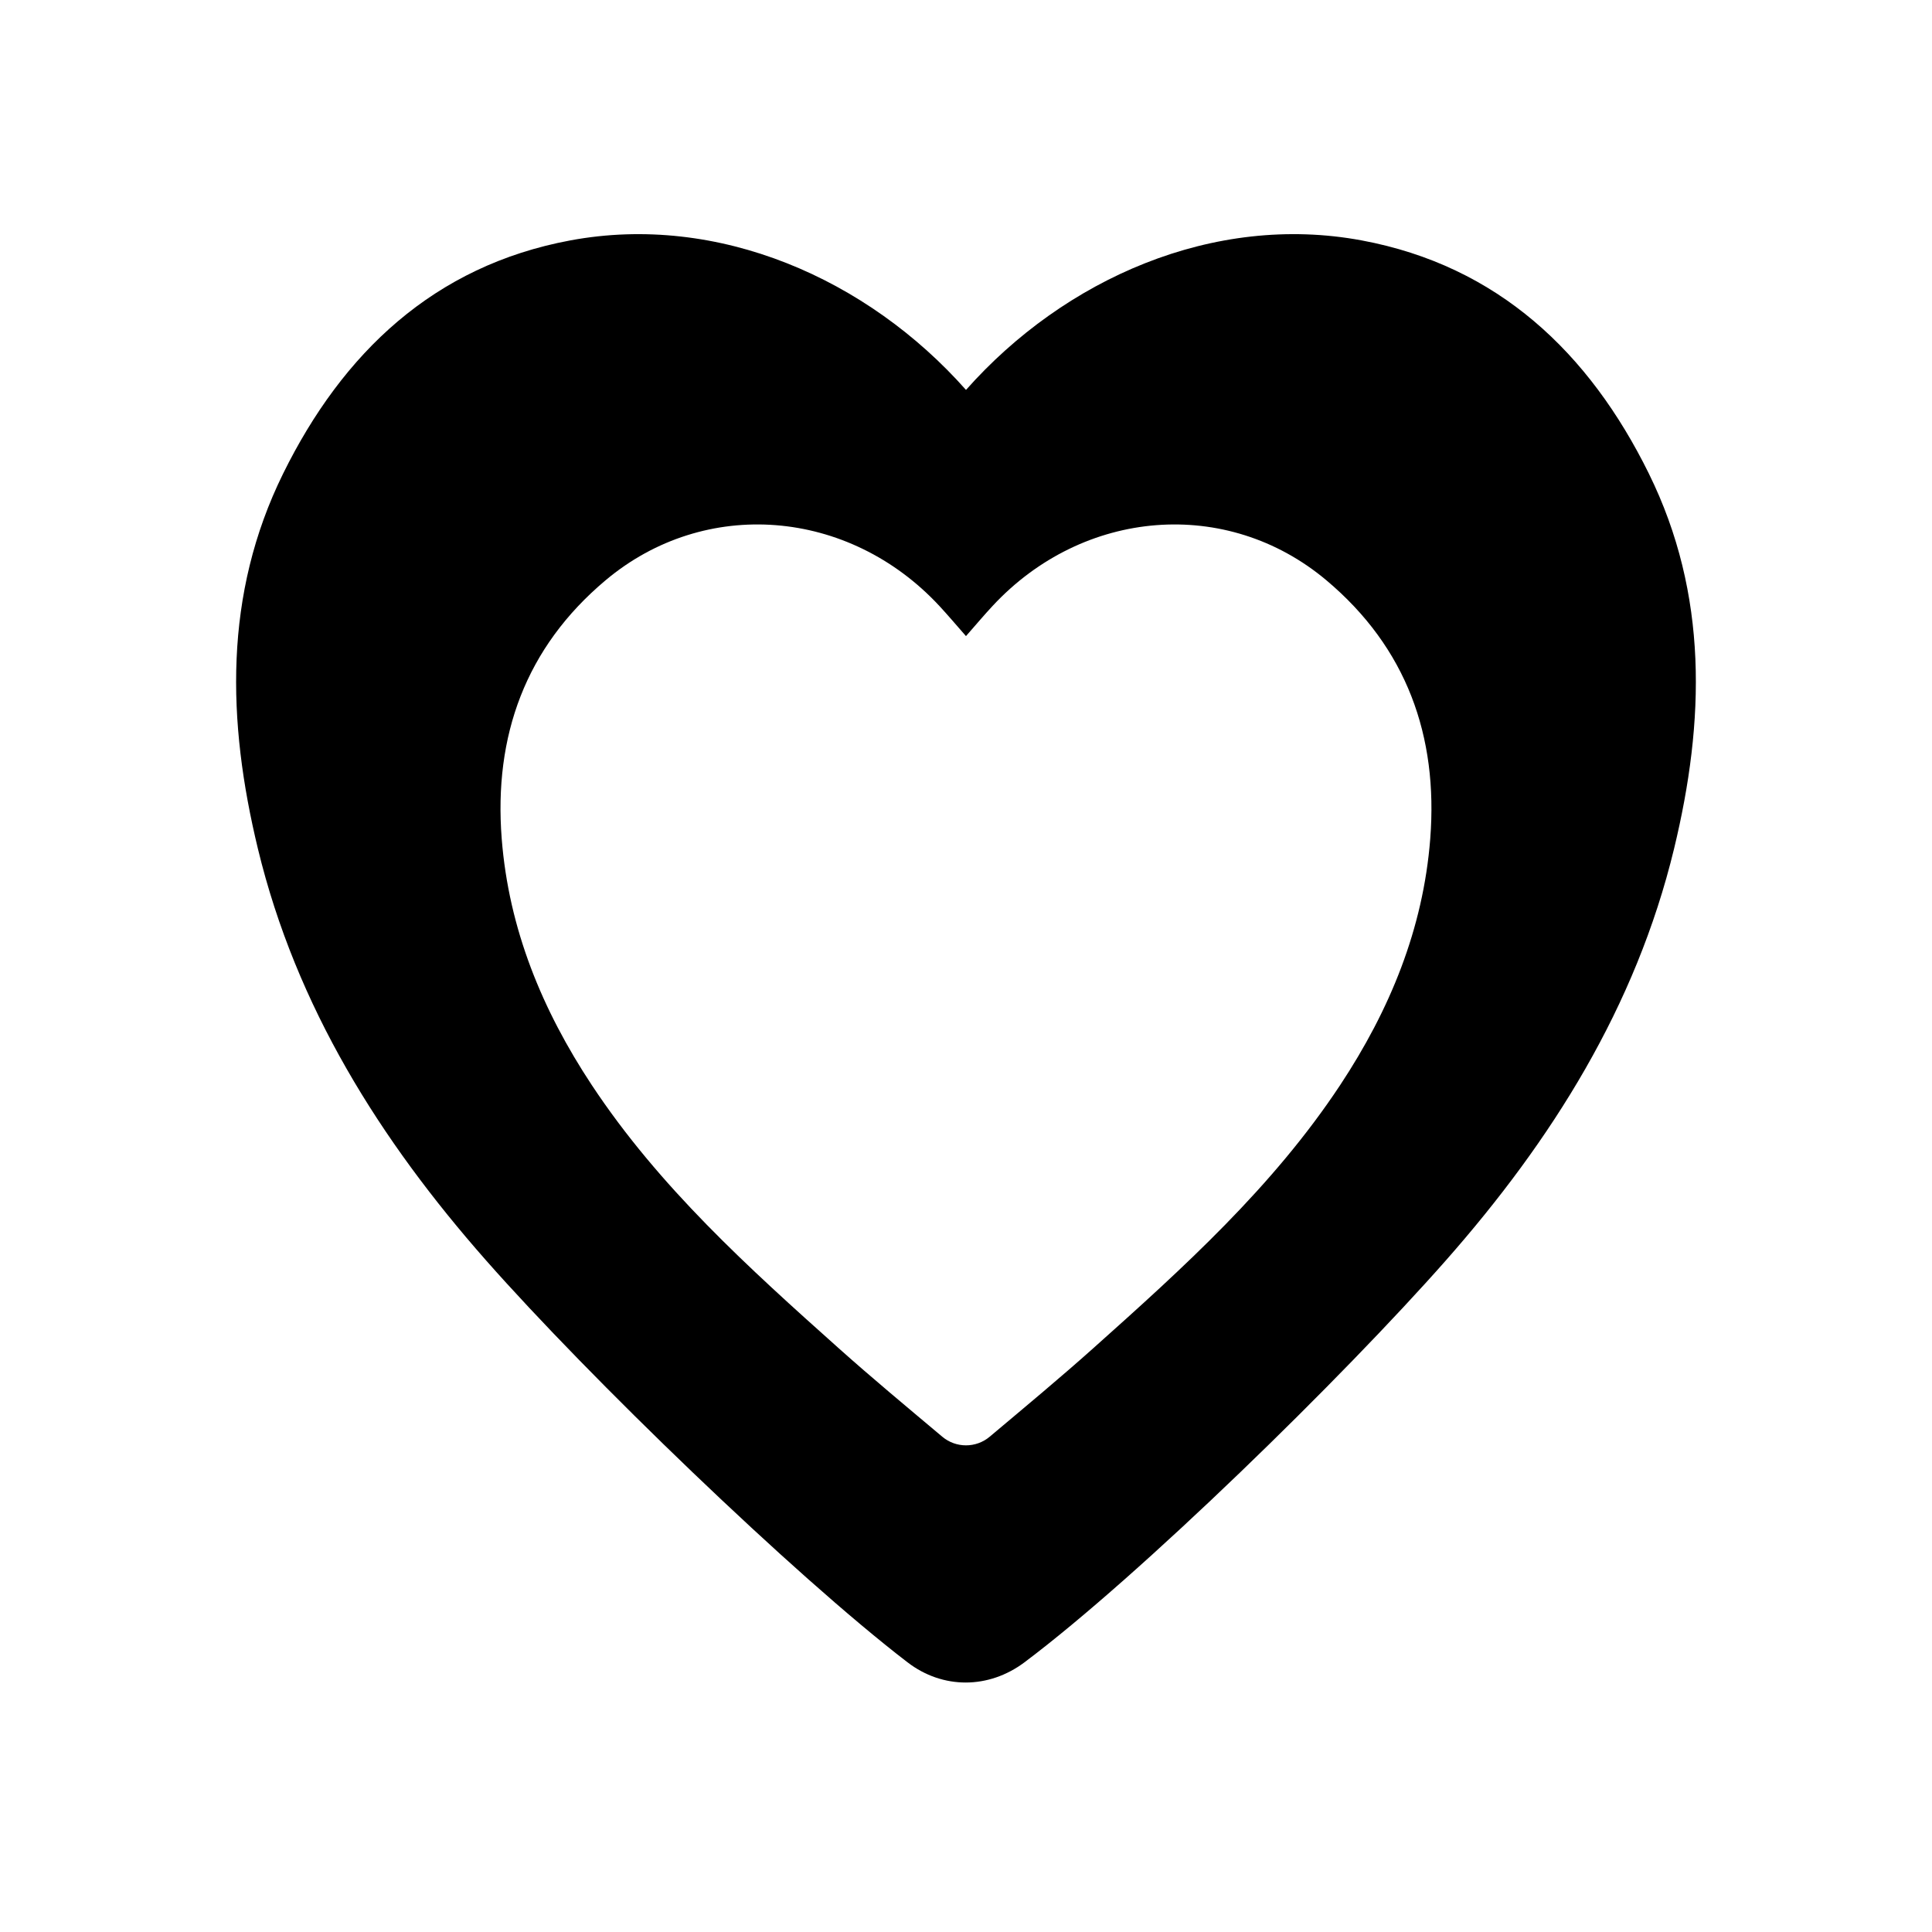 <?xml version="1.0" encoding="UTF-8"?>
<svg id="a" data-name="Charity" xmlns="http://www.w3.org/2000/svg" viewBox="0 0 1000 1000">
  <g id="b" data-name="Main">
    <path id="c" data-name="inner" d="M853.46,245.15c-30.87-62.62-78.15-107.57-148.62-120.71-76.63-14.28-153.9,19.86-204.84,77.38-50.94-57.51-128.21-91.66-204.84-77.38-70.47,13.13-117.75,58.09-148.62,120.71-30.85,62.58-28.99,128.2-13.04,194.18,19.78,81.77,63.25,150.83,118.07,213.03,53.15,60.31,158.94,162.6,218.15,208.04,18.31,14.06,42.09,13.86,60.56,0,59.72-44.79,164.79-147.52,218.14-208.05,54.82-62.2,98.29-131.26,118.07-213.03,15.96-65.98,17.81-131.61-13.04-194.18ZM740.29,434.16c-3.65,46.67-20.94,88.62-46.62,127.47-34.89,52.77-81.3,94.68-127.94,136.34-16.98,15.17-34.55,29.76-53.47,45.67-7.09,5.96-17.45,5.96-24.54,0-18.92-15.91-36.49-30.5-53.47-45.67-46.64-41.66-93.05-83.57-127.94-136.34-25.68-38.85-42.96-80.79-46.62-127.47-4.17-53.25,12.3-98.99,53.77-133.82,51.5-43.26,125.87-37.2,172.76,13.3,4.12,4.44,8.12,9.15,13.77,15.61,5.65-6.46,9.65-11.18,13.77-15.61,46.89-50.49,121.25-56.56,172.76-13.3,41.47,34.83,57.93,80.58,53.77,133.82Z" style="fill: #000; stroke-width: 0px;"/>
  </g>
</svg>